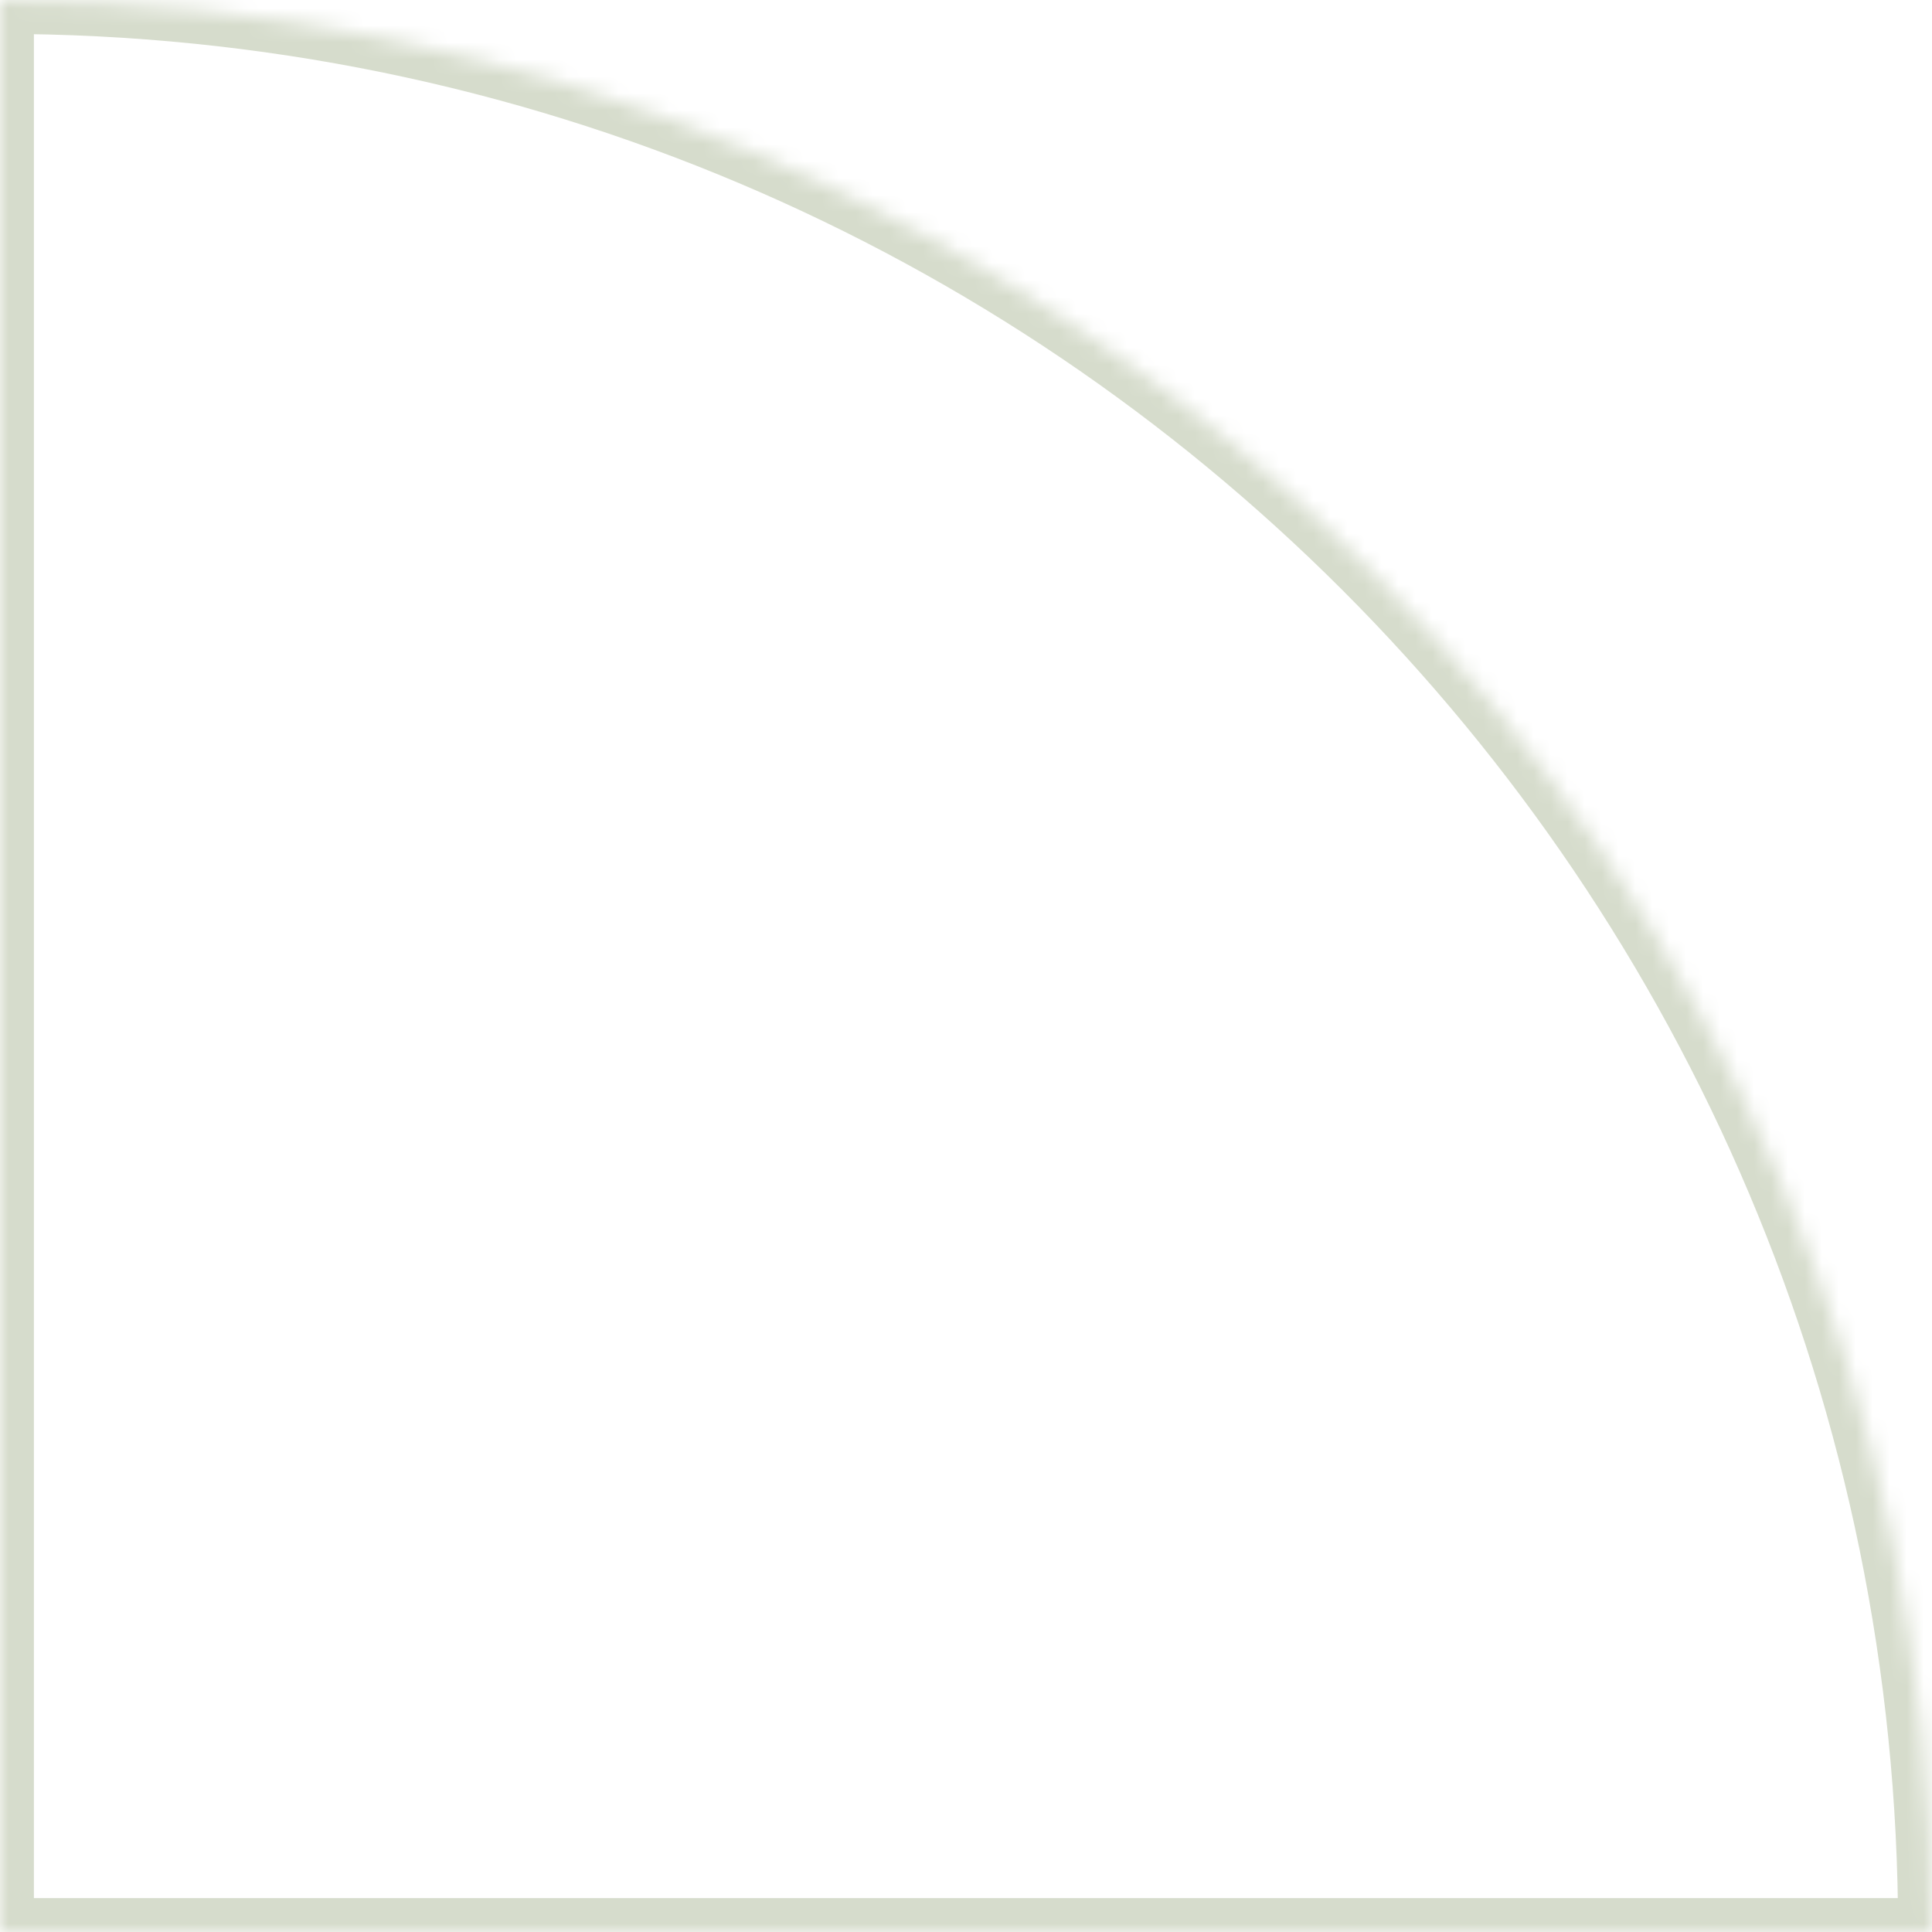 <svg width="114" height="114" viewBox="0 0 114 114" fill="none" xmlns="http://www.w3.org/2000/svg">
<mask id="path-1-inside-1" fill="white">
<path fill-rule="evenodd" clip-rule="evenodd" d="M0 114L114 114C114 51.039 62.96 -0 -1.75956e-05 -0L0 114Z"/>
</mask>
<path d="M0 114L-2 114L-2 116L1.74845e-07 116L0 114ZM114 114L114 116L116 116L116 114L114 114ZM-1.75956e-05 -0L-1.77704e-05 -2L-2 -2L-2 -0L-1.75956e-05 -0ZM1.74845e-07 116L114 116L114 112L-1.74846e-07 112L1.74845e-07 116ZM116 114C116 49.935 64.065 -2 -1.77704e-05 -2L-1.74207e-05 2C61.856 2 112 52.144 112 114L116 114ZM-2 -0L-2 114L2 114L2 -0L-2 -0Z" fill="#D6DCCC" mask="url(#path-1-inside-1)"/>
</svg>
